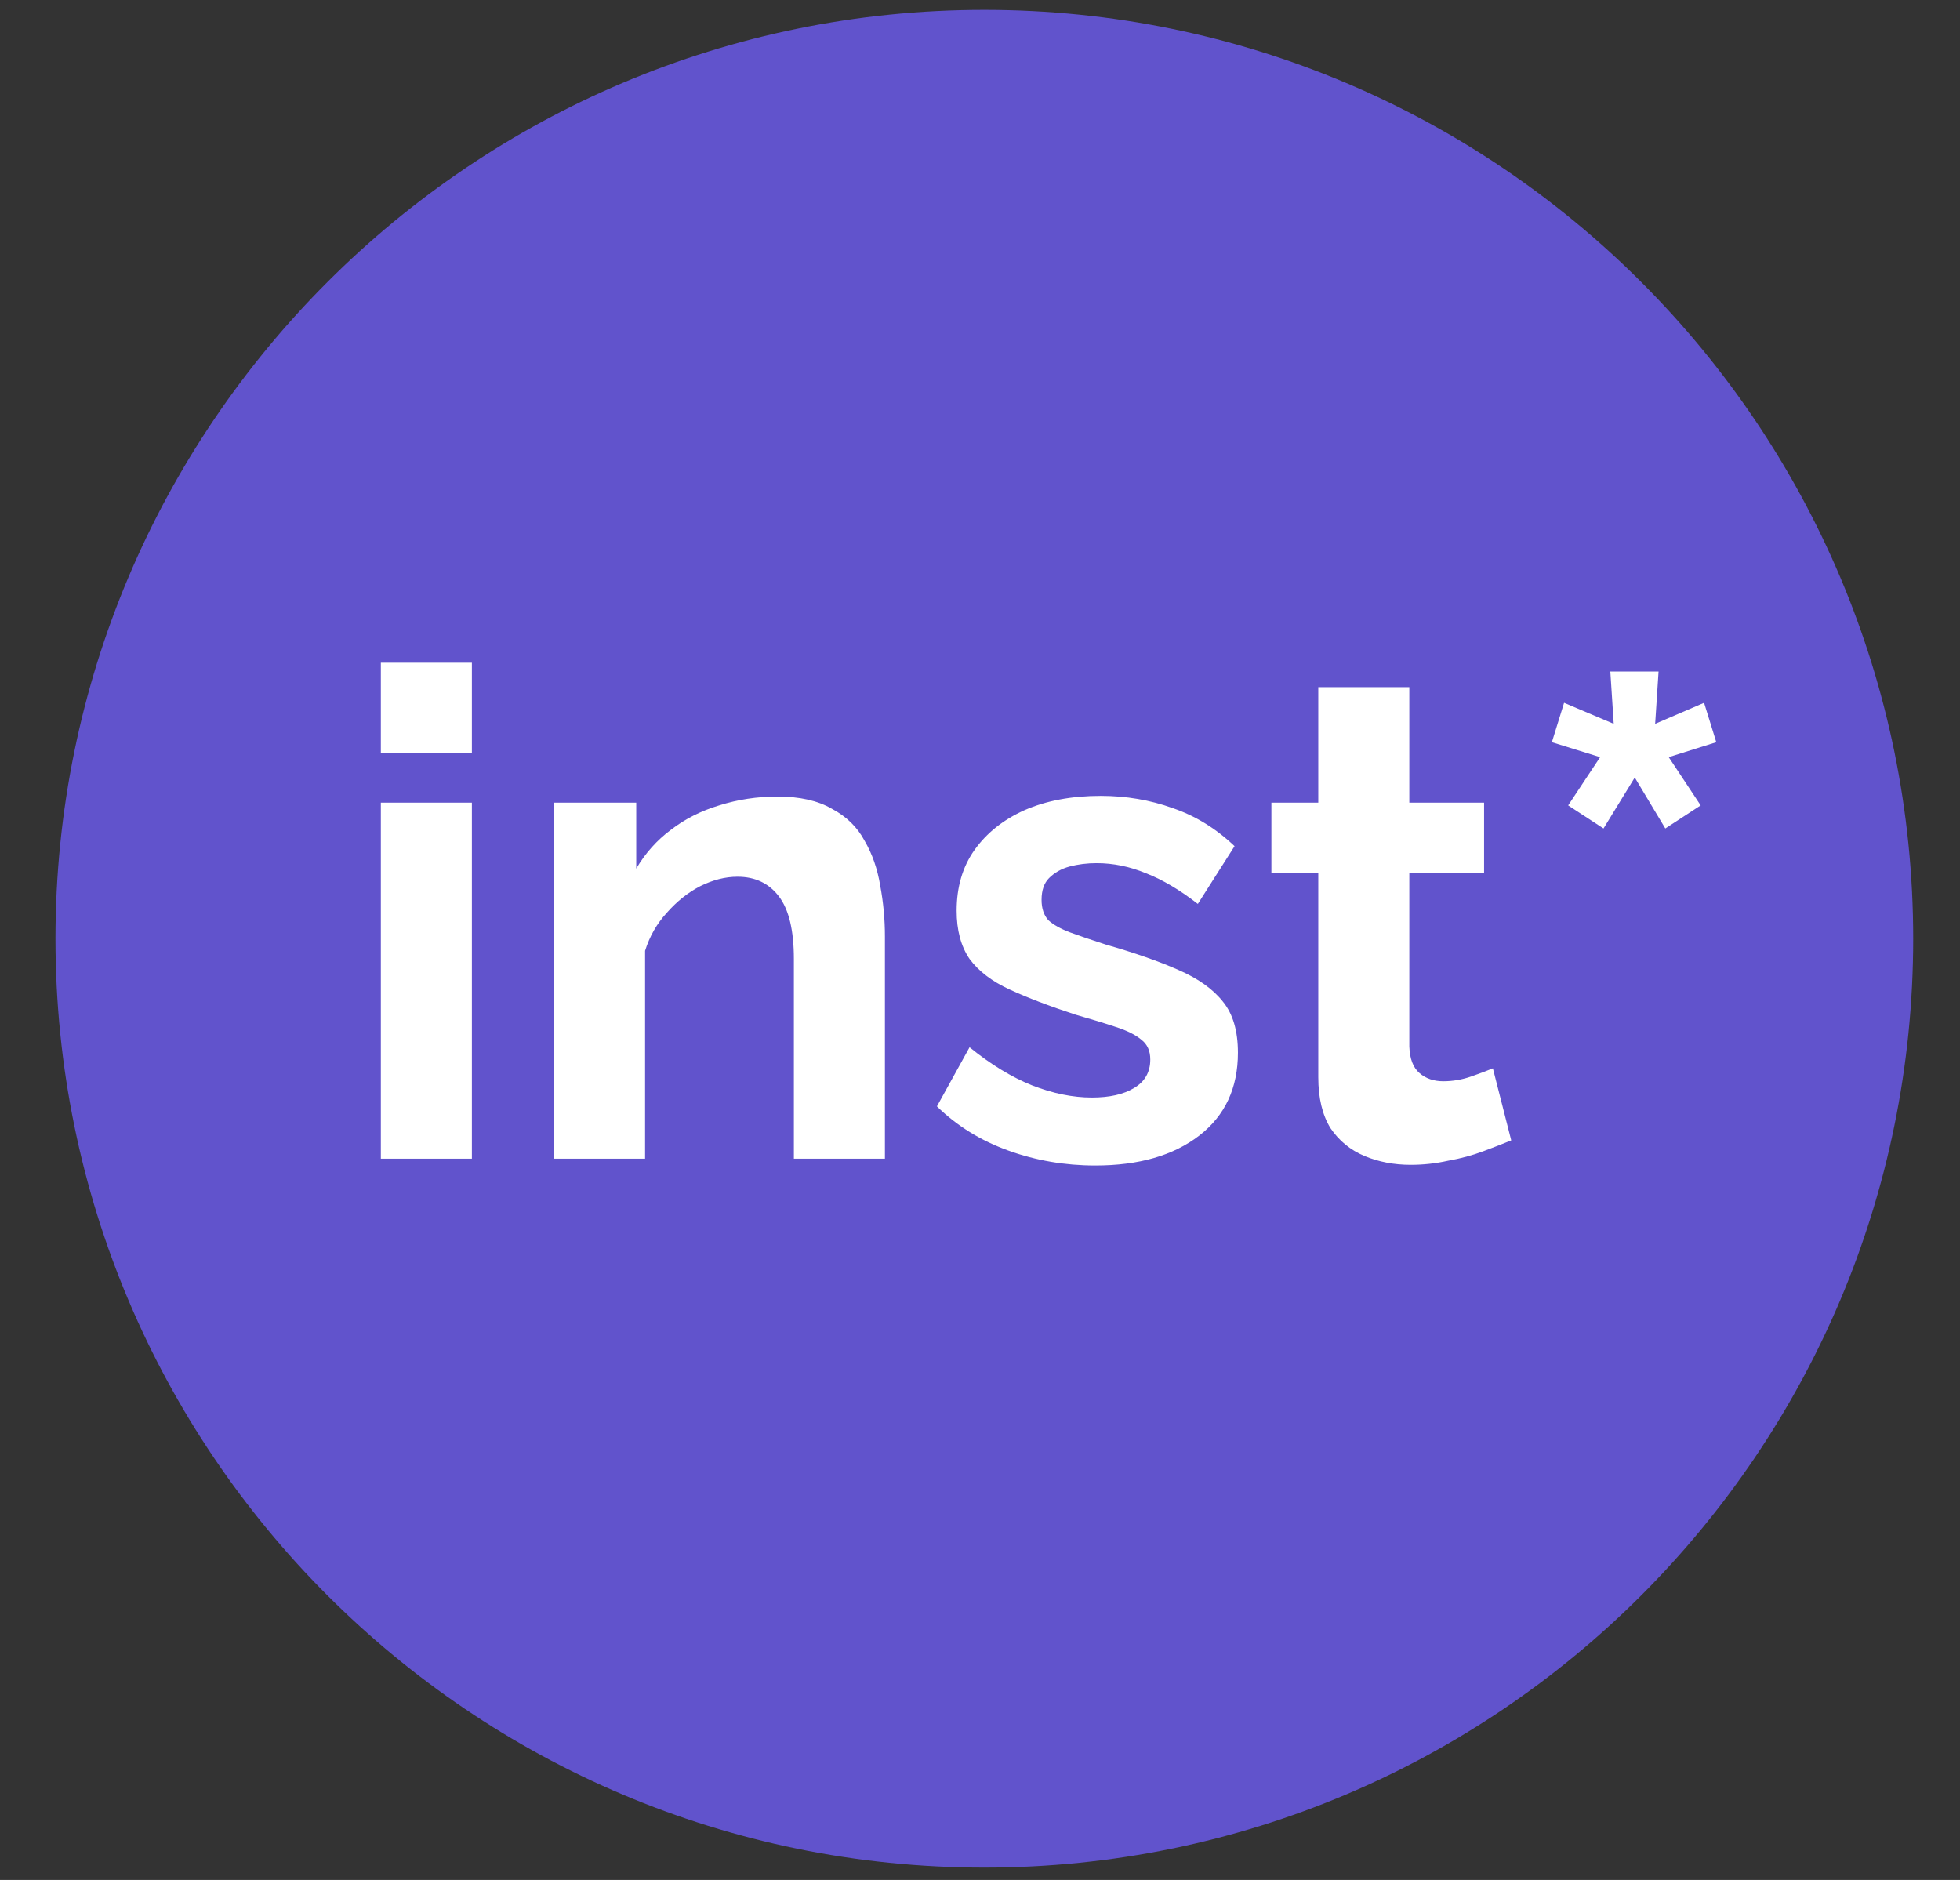 <?xml version="1.0" encoding="UTF-8"?> <svg xmlns="http://www.w3.org/2000/svg" width="49" height="47" viewBox="0 0 49 47" fill="none"><rect x="0" y="0" width="49" height="47" fill="#333333" stroke="none"/> <path d="M24.608 46.69C37.433 46.69 47.83 36.293 47.83 23.468C47.83 10.643 37.433 0.247 24.608 0.247C11.783 0.247 1.387 10.643 1.387 23.468C1.387 36.293 11.783 46.69 24.608 46.69Z" fill="#6153CC"></path> <path d="M9.521 28.968V20.067H11.797V28.968H9.521ZM9.521 18.827V16.568H11.797V18.827H9.521ZM22.123 28.968H19.847V23.974C19.847 23.261 19.723 22.74 19.473 22.411C19.224 22.083 18.879 21.919 18.437 21.919C18.131 21.919 17.82 21.998 17.503 22.156C17.197 22.315 16.92 22.536 16.671 22.819C16.421 23.091 16.24 23.408 16.127 23.77V28.968H13.851V20.067H15.906V21.715C16.133 21.33 16.421 21.007 16.772 20.746C17.123 20.475 17.526 20.271 17.979 20.135C18.443 19.988 18.93 19.914 19.439 19.914C19.994 19.914 20.447 20.016 20.798 20.22C21.161 20.412 21.433 20.678 21.614 21.018C21.806 21.347 21.936 21.72 22.005 22.139C22.084 22.558 22.123 22.983 22.123 23.413V28.968ZM27.381 29.138C26.622 29.138 25.898 29.014 25.207 28.764C24.516 28.515 23.922 28.147 23.423 27.66L24.239 26.182C24.771 26.613 25.292 26.93 25.801 27.134C26.322 27.337 26.821 27.439 27.296 27.439C27.738 27.439 28.089 27.36 28.349 27.202C28.621 27.043 28.757 26.805 28.757 26.488C28.757 26.273 28.684 26.109 28.536 25.995C28.389 25.871 28.174 25.763 27.891 25.673C27.619 25.582 27.285 25.48 26.889 25.367C26.232 25.152 25.683 24.942 25.241 24.738C24.799 24.535 24.465 24.28 24.239 23.974C24.023 23.657 23.916 23.255 23.916 22.768C23.916 22.179 24.063 21.675 24.358 21.256C24.663 20.826 25.082 20.492 25.614 20.254C26.158 20.016 26.792 19.897 27.517 19.897C28.151 19.897 28.752 19.999 29.318 20.203C29.884 20.395 30.399 20.712 30.864 21.154L29.946 22.598C29.493 22.247 29.063 21.992 28.655 21.834C28.247 21.664 27.834 21.579 27.415 21.579C27.177 21.579 26.951 21.607 26.736 21.664C26.532 21.72 26.362 21.817 26.226 21.953C26.102 22.077 26.039 22.258 26.039 22.496C26.039 22.711 26.096 22.881 26.209 23.006C26.334 23.119 26.515 23.221 26.753 23.311C27.002 23.402 27.302 23.504 27.653 23.617C28.366 23.821 28.967 24.031 29.454 24.246C29.952 24.461 30.326 24.727 30.575 25.044C30.824 25.35 30.948 25.775 30.948 26.318C30.948 27.202 30.626 27.892 29.98 28.391C29.335 28.889 28.468 29.138 27.381 29.138ZM37.781 28.51C37.589 28.589 37.356 28.68 37.084 28.781C36.813 28.883 36.518 28.963 36.201 29.019C35.895 29.087 35.584 29.121 35.267 29.121C34.848 29.121 34.463 29.047 34.112 28.9C33.761 28.753 33.477 28.521 33.262 28.204C33.059 27.875 32.957 27.451 32.957 26.93V21.817H31.785V20.067H32.957V17.179H35.233V20.067H37.102V21.817H35.233V26.165C35.244 26.471 35.329 26.692 35.488 26.828C35.646 26.964 35.844 27.032 36.082 27.032C36.32 27.032 36.552 26.992 36.779 26.913C37.005 26.834 37.186 26.766 37.322 26.709L37.781 28.51ZM39.204 20.135L40.003 18.929L38.797 18.555L39.102 17.57L40.343 18.096L40.258 16.788H41.464L41.379 18.096L42.602 17.57L42.907 18.555L41.718 18.929L42.517 20.135L41.633 20.712L40.869 19.438L40.088 20.712L39.204 20.135Z" fill="white"></path> </svg> 